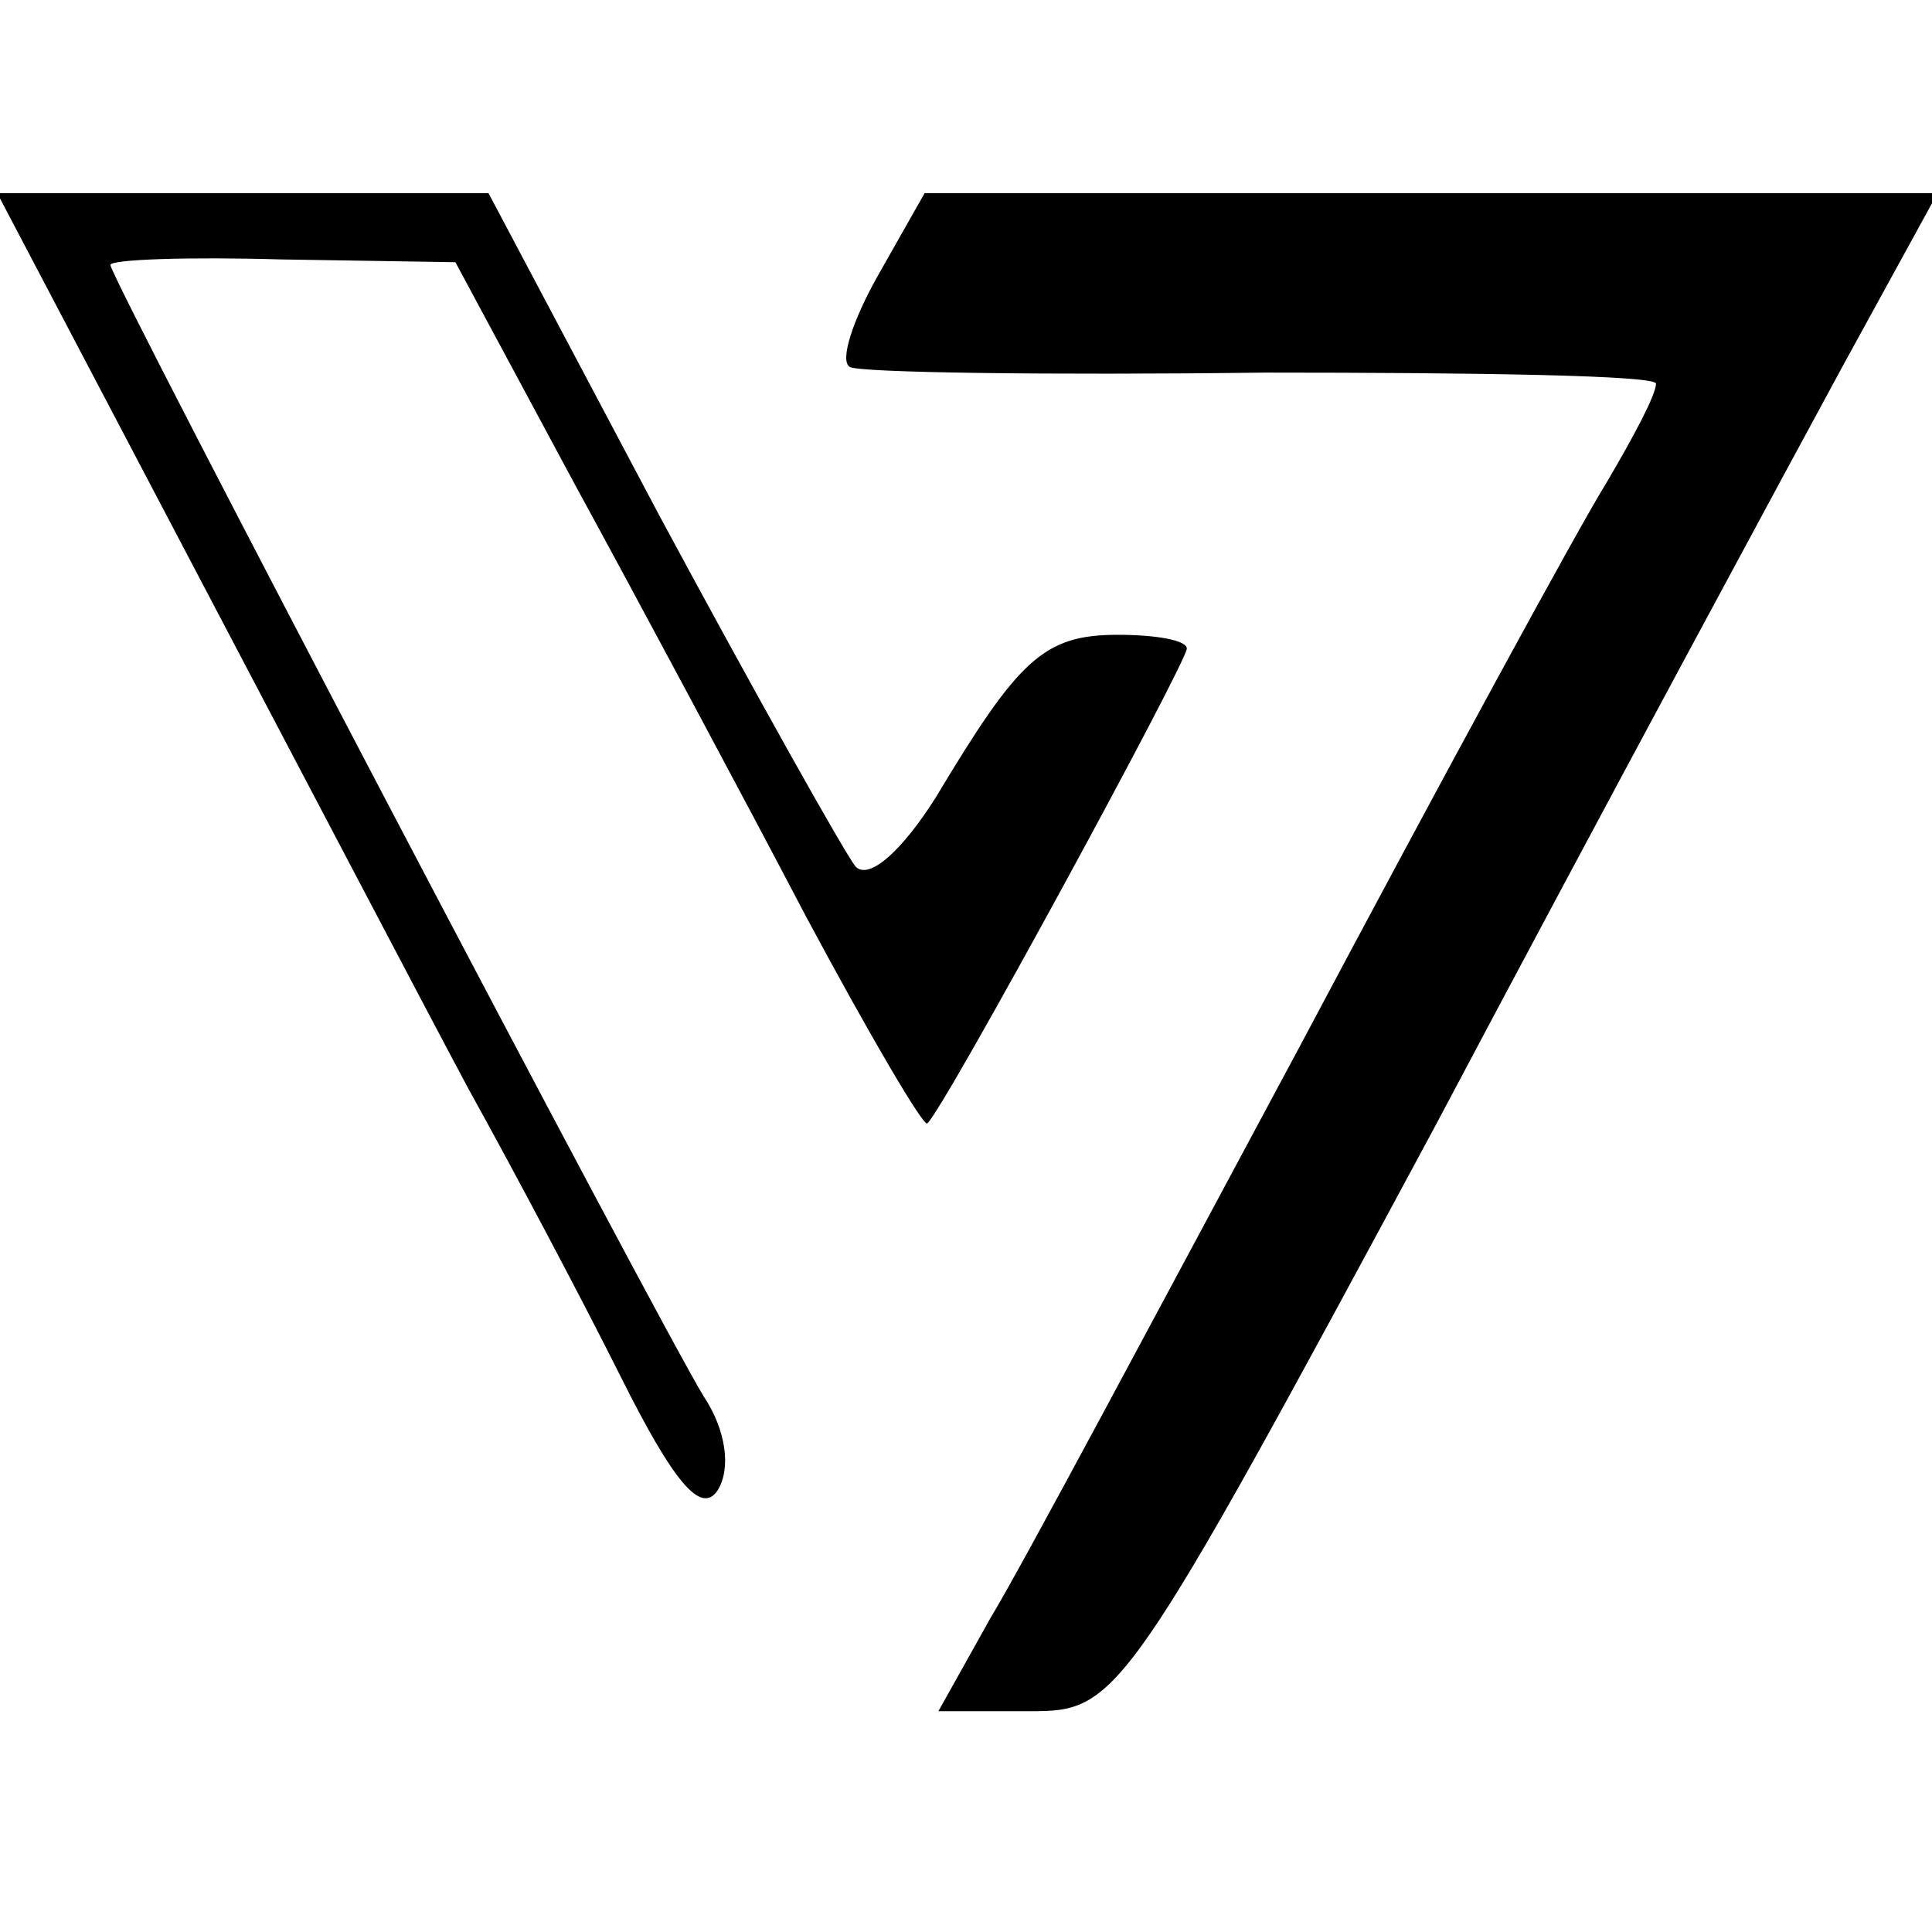 <?xml version="1.0" standalone="no"?>
<!DOCTYPE svg PUBLIC "-//W3C//DTD SVG 20010904//EN"
 "http://www.w3.org/TR/2001/REC-SVG-20010904/DTD/svg10.dtd">
<svg version="1.0" xmlns="http://www.w3.org/2000/svg"
 width="70pt" height="70pt" viewBox="0 0 70 70"
 preserveAspectRatio="xMidYMid meet">
<g transform="translate(0,70) scale(0.1,-0.1)"
fill="#000000" stroke="none">
<path d="M71 493 c40 -76 84 -160 99 -188 15 -27 40 -74 55 -104 19 -38 29
-50 35 -41 5 8 3 22 -5 34 -16 26 -215 405 -215 410 0 2 28 3 62 2 l63 -1 43
-80 c24 -44 62 -115 84 -157 23 -43 43 -77 44 -75 6 5 94 167 94 172 0 3 -11
5 -25 5 -27 0 -36 -9 -66 -59 -12 -19 -24 -30 -29 -25 -4 5 -36 62 -71 127
l-62 117 -89 0 -89 0 72 -137z"/>
<path d="M318 600 c-9 -16 -14 -31 -10 -33 4 -2 71 -3 150 -2 78 0 142 -1 142
-4 0 -4 -8 -19 -18 -36 -10 -16 -60 -108 -111 -204 -51 -95 -101 -189 -112
-207 l-19 -34 33 0 c32 0 34 2 147 212 62 117 129 241 148 276 l34 62 -184 0
-183 0 -17 -30z"/>
</g>
</svg>
